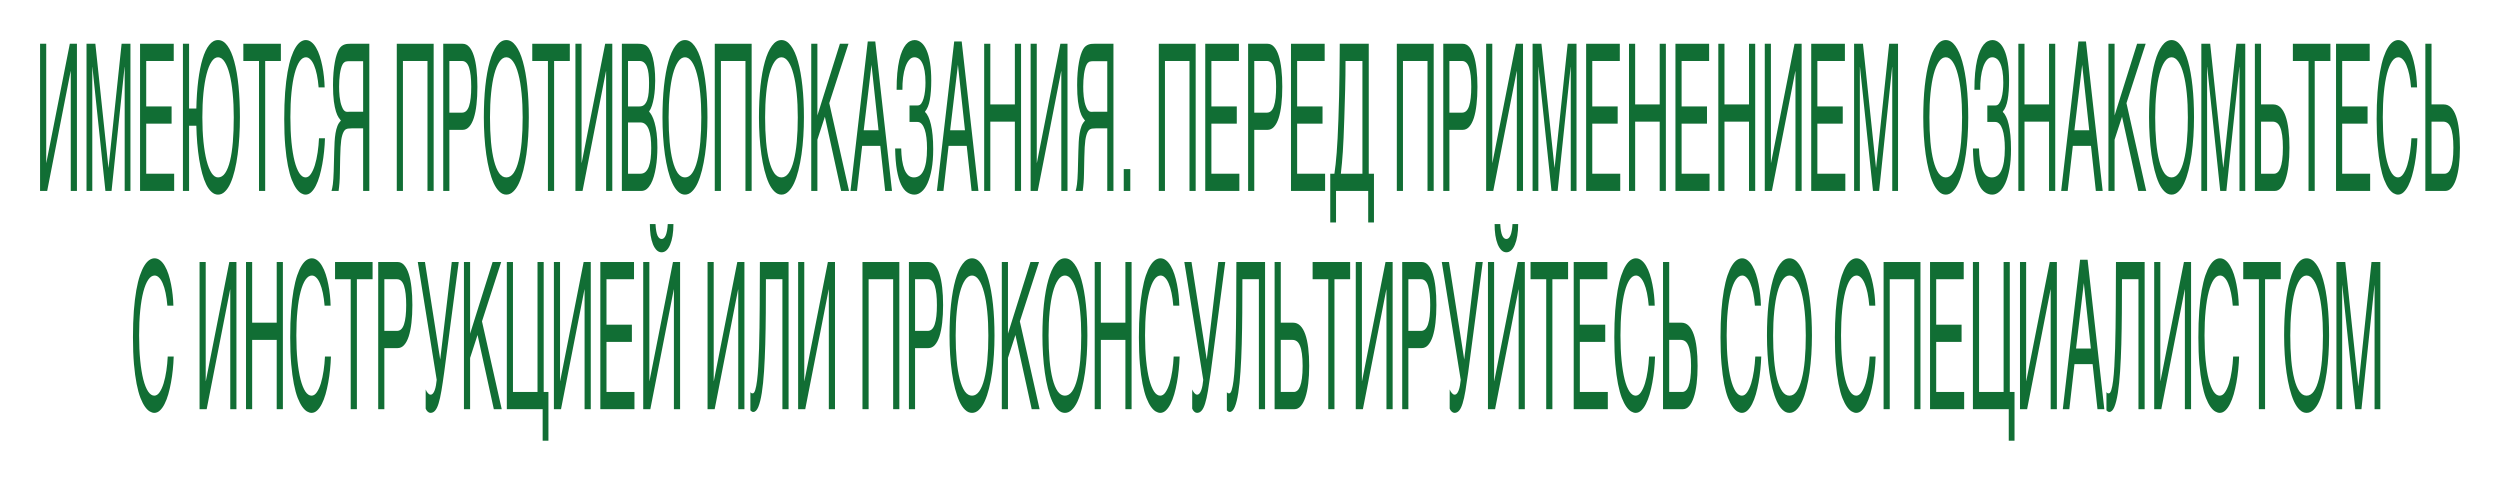 <?xml version="1.0" encoding="UTF-8"?>
<svg xmlns="http://www.w3.org/2000/svg" preserveAspectRatio="none" width="312" height="60" viewBox="0 0 312 60" fill="none">
  <path d="M5 5.462H5.768V20.317H5.783L8.713 5.462H9.602V23.828H8.831V8.885H8.815L5.889 23.828H5V5.462Z" fill="#116E34"></path>
  <path d="M10.797 5.462H11.901L13.531 20.916H13.546L15.176 5.462H16.28V23.828H15.56V8.373H15.544L13.922 23.828H13.155L11.533 8.373H11.518V23.828H10.797V5.462Z" fill="#116E34"></path>
  <path d="M17.479 5.462H21.682V7.611H18.247V13.283H21.415V15.432H18.247V21.679H21.736V23.828H17.479V5.462Z" fill="#116E34"></path>
  <path d="M22.829 5.462H23.597V13.546H24.502C24.53 12.263 24.61 11.097 24.741 10.047C24.874 8.998 25.054 8.098 25.281 7.349C25.508 6.599 25.784 6.02 26.108 5.612C26.431 5.204 26.799 5 27.212 5C27.656 5 28.048 5.237 28.387 5.712C28.727 6.179 29.011 6.837 29.241 7.686C29.473 8.536 29.648 9.552 29.766 10.734C29.883 11.917 29.942 13.221 29.942 14.645C29.942 15.436 29.919 16.227 29.872 17.019C29.827 17.802 29.757 18.551 29.66 19.267C29.566 19.975 29.445 20.637 29.296 21.254C29.15 21.862 28.975 22.395 28.771 22.853C28.57 23.303 28.339 23.653 28.078 23.902C27.819 24.161 27.531 24.29 27.212 24.29C26.917 24.29 26.647 24.177 26.401 23.952C26.159 23.736 25.939 23.432 25.743 23.04C25.55 22.649 25.38 22.187 25.234 21.654C25.088 21.112 24.963 20.525 24.858 19.892C24.756 19.251 24.675 18.576 24.615 17.868C24.558 17.16 24.52 16.436 24.502 15.694H23.597V23.828H22.829V5.462ZM29.174 14.645C29.174 13.554 29.129 12.55 29.037 11.634C28.948 10.71 28.819 9.918 28.65 9.26C28.48 8.594 28.274 8.078 28.031 7.711C27.788 7.336 27.515 7.149 27.212 7.149C26.909 7.149 26.636 7.336 26.393 7.711C26.153 8.078 25.948 8.594 25.779 9.26C25.609 9.918 25.478 10.71 25.387 11.634C25.298 12.55 25.254 13.554 25.254 14.645C25.254 15.761 25.301 16.781 25.395 17.706C25.489 18.622 25.621 19.409 25.79 20.067C25.963 20.725 26.169 21.237 26.409 21.604C26.649 21.962 26.917 22.141 27.212 22.141C27.557 22.141 27.852 21.962 28.097 21.604C28.345 21.237 28.549 20.725 28.708 20.067C28.868 19.409 28.985 18.622 29.061 17.706C29.137 16.781 29.174 15.761 29.174 14.645Z" fill="#116E34"></path>
  <path d="M30.369 5.462H35.053V7.611H33.095V23.828H32.324V7.611H30.369V5.462Z" fill="#116E34"></path>
  <path d="M36.24 14.62C36.24 15.769 36.286 16.81 36.377 17.743C36.469 18.668 36.597 19.455 36.761 20.105C36.928 20.754 37.128 21.258 37.361 21.616C37.596 21.966 37.854 22.141 38.136 22.141C38.382 22.141 38.601 21.999 38.794 21.716C38.99 21.433 39.158 21.062 39.299 20.604C39.44 20.138 39.554 19.613 39.64 19.03C39.726 18.447 39.784 17.856 39.812 17.256H40.557C40.541 17.789 40.504 18.335 40.447 18.893C40.392 19.442 40.316 19.98 40.22 20.504C40.126 21.021 40.012 21.512 39.879 21.979C39.746 22.437 39.592 22.836 39.417 23.178C39.245 23.519 39.051 23.79 38.837 23.99C38.623 24.19 38.389 24.29 38.136 24.29C37.961 24.29 37.773 24.231 37.572 24.115C37.374 23.998 37.175 23.802 36.977 23.528C36.781 23.253 36.592 22.886 36.409 22.428C36.228 21.962 36.069 21.379 35.931 20.679C35.792 19.98 35.681 19.155 35.598 18.206C35.514 17.248 35.473 16.136 35.473 14.87C35.473 13.629 35.509 12.521 35.582 11.546C35.658 10.572 35.76 9.722 35.888 8.998C36.018 8.265 36.17 7.644 36.342 7.136C36.517 6.628 36.704 6.216 36.902 5.9C37.101 5.583 37.307 5.354 37.521 5.212C37.735 5.071 37.948 5 38.16 5C38.421 5 38.658 5.087 38.872 5.262C39.089 5.429 39.282 5.662 39.452 5.962C39.624 6.253 39.775 6.595 39.903 6.986C40.03 7.378 40.138 7.794 40.224 8.236C40.312 8.669 40.38 9.114 40.427 9.573C40.477 10.031 40.507 10.476 40.517 10.909H39.765C39.716 10.318 39.643 9.789 39.546 9.323C39.45 8.856 39.332 8.465 39.194 8.148C39.058 7.824 38.904 7.578 38.731 7.411C38.562 7.236 38.379 7.149 38.183 7.149C37.888 7.149 37.62 7.324 37.38 7.674C37.142 8.023 36.939 8.523 36.769 9.173C36.599 9.822 36.469 10.61 36.377 11.534C36.286 12.45 36.24 13.479 36.24 14.62Z" fill="#116E34"></path>
  <path d="M46.091 23.828H45.319V16.019H43.886C43.727 16.019 43.592 16.027 43.482 16.044C43.375 16.052 43.283 16.077 43.204 16.119C43.129 16.152 43.063 16.202 43.008 16.269C42.956 16.327 42.905 16.406 42.856 16.506C42.796 16.631 42.743 16.773 42.699 16.931C42.655 17.081 42.615 17.273 42.582 17.506C42.55 17.739 42.524 18.026 42.503 18.368C42.482 18.709 42.467 19.13 42.456 19.63L42.417 21.629C42.412 21.87 42.405 22.091 42.398 22.291C42.39 22.482 42.379 22.661 42.366 22.828C42.353 22.995 42.337 23.161 42.319 23.328C42.303 23.486 42.283 23.653 42.257 23.828H41.371C41.403 23.719 41.433 23.598 41.461 23.465C41.49 23.332 41.516 23.174 41.54 22.99C41.563 22.799 41.584 22.574 41.602 22.316C41.621 22.058 41.635 21.749 41.645 21.391L41.712 18.893C41.722 18.476 41.738 18.076 41.759 17.693C41.78 17.31 41.818 16.952 41.873 16.619C41.928 16.286 42.007 15.986 42.112 15.719C42.219 15.453 42.364 15.232 42.546 15.057C42.463 14.957 42.365 14.824 42.253 14.657C42.14 14.491 42.032 14.245 41.928 13.92C41.826 13.595 41.738 13.171 41.665 12.646C41.594 12.113 41.559 11.438 41.559 10.622C41.559 10.039 41.58 9.51 41.622 9.035C41.664 8.561 41.719 8.14 41.786 7.774C41.854 7.399 41.931 7.082 42.018 6.824C42.106 6.558 42.196 6.341 42.288 6.174C42.384 5.999 42.495 5.862 42.621 5.762C42.749 5.662 42.878 5.591 43.008 5.55C43.139 5.508 43.264 5.483 43.385 5.475C43.507 5.466 43.614 5.462 43.706 5.462H46.091V23.828ZM45.319 7.636H43.557C43.489 7.636 43.42 7.64 43.349 7.649C43.279 7.649 43.208 7.661 43.138 7.686C43.067 7.711 42.999 7.753 42.934 7.811C42.869 7.861 42.809 7.936 42.754 8.036C42.676 8.177 42.609 8.352 42.554 8.561C42.499 8.769 42.454 8.998 42.417 9.248C42.383 9.498 42.358 9.756 42.343 10.022C42.327 10.289 42.319 10.551 42.319 10.809C42.319 10.984 42.323 11.18 42.331 11.397C42.339 11.605 42.356 11.825 42.382 12.059C42.408 12.284 42.444 12.508 42.492 12.733C42.538 12.95 42.601 13.15 42.679 13.333C42.747 13.5 42.815 13.629 42.883 13.72C42.954 13.804 43.028 13.866 43.106 13.908C43.185 13.941 43.268 13.958 43.357 13.958C43.449 13.958 43.549 13.954 43.659 13.945H45.319V7.636Z" fill="#116E34"></path>
  <path d="M49.518 5.462H54.12V23.828H53.349V7.611H50.286V23.828H49.518V5.462Z" fill="#116E34"></path>
  <path d="M57.657 14.058C58.065 14.058 58.358 13.783 58.539 13.233C58.719 12.683 58.809 11.884 58.809 10.834C58.809 9.785 58.719 8.985 58.539 8.436C58.358 7.886 58.065 7.611 57.657 7.611H56.083V14.058H57.657ZM55.315 5.462H57.736C58.052 5.462 58.325 5.591 58.554 5.85C58.787 6.108 58.979 6.474 59.13 6.949C59.282 7.415 59.394 7.978 59.467 8.636C59.543 9.294 59.58 10.027 59.58 10.834C59.58 11.642 59.543 12.375 59.467 13.033C59.394 13.691 59.282 14.258 59.13 14.732C58.979 15.199 58.787 15.561 58.554 15.819C58.325 16.077 58.052 16.206 57.736 16.206H56.083V23.828H55.315V5.462Z" fill="#116E34"></path>
  <path d="M65.996 14.645C65.996 15.436 65.971 16.227 65.922 17.019C65.872 17.802 65.796 18.551 65.695 19.267C65.593 19.975 65.465 20.637 65.311 21.254C65.159 21.862 64.979 22.395 64.77 22.853C64.561 23.303 64.325 23.653 64.061 23.902C63.8 24.161 63.51 24.29 63.192 24.29C62.873 24.29 62.582 24.161 62.318 23.902C62.054 23.653 61.818 23.303 61.609 22.853C61.403 22.395 61.223 21.862 61.069 21.254C60.915 20.637 60.787 19.975 60.685 19.267C60.583 18.551 60.507 17.802 60.458 17.019C60.408 16.227 60.383 15.436 60.383 14.645C60.383 13.221 60.446 11.917 60.571 10.734C60.699 9.552 60.883 8.536 61.124 7.686C61.364 6.837 61.658 6.179 62.005 5.712C62.352 5.237 62.748 5 63.192 5C63.633 5 64.027 5.237 64.375 5.712C64.725 6.179 65.018 6.837 65.256 7.686C65.496 8.536 65.679 9.552 65.804 10.734C65.932 11.917 65.996 13.221 65.996 14.645ZM65.228 14.645C65.228 13.554 65.183 12.55 65.091 11.634C65 10.71 64.867 9.918 64.692 9.26C64.519 8.594 64.307 8.078 64.053 7.711C63.8 7.336 63.513 7.149 63.192 7.149C62.868 7.149 62.579 7.336 62.326 7.711C62.073 8.078 61.859 8.594 61.684 9.26C61.511 9.918 61.38 10.71 61.288 11.634C61.197 12.55 61.151 13.554 61.151 14.645C61.151 15.761 61.193 16.781 61.276 17.706C61.36 18.622 61.487 19.409 61.656 20.067C61.826 20.725 62.038 21.237 62.291 21.604C62.547 21.962 62.847 22.141 63.192 22.141C63.534 22.141 63.833 21.962 64.089 21.604C64.345 21.237 64.556 20.725 64.723 20.067C64.893 19.409 65.02 18.622 65.103 17.706C65.187 16.781 65.228 15.761 65.228 14.645Z" fill="#116E34"></path>
  <path d="M66.427 5.462H71.112V7.611H69.153V23.828H68.382V7.611H66.427V5.462Z" fill="#116E34"></path>
  <path d="M71.813 5.462H72.58V20.317H72.596L75.526 5.462H76.415V23.828H75.643V8.885H75.627L72.702 23.828H71.813V5.462Z" fill="#116E34"></path>
  <path d="M77.609 5.462H79.67C79.897 5.462 80.095 5.483 80.265 5.525C80.435 5.558 80.594 5.637 80.743 5.762C80.884 5.887 81.016 6.07 81.138 6.312C81.264 6.545 81.373 6.845 81.467 7.211C81.561 7.569 81.635 7.99 81.687 8.473C81.742 8.948 81.769 9.485 81.769 10.085C81.769 10.401 81.756 10.743 81.73 11.109C81.704 11.476 81.661 11.838 81.601 12.196C81.541 12.546 81.461 12.875 81.362 13.183C81.265 13.483 81.145 13.729 81.001 13.92C81.119 14.045 81.239 14.22 81.362 14.445C81.484 14.67 81.595 14.961 81.695 15.319C81.796 15.669 81.88 16.098 81.945 16.606C82.011 17.106 82.043 17.706 82.043 18.405C82.043 18.805 82.028 19.222 81.996 19.655C81.968 20.079 81.919 20.492 81.851 20.892C81.786 21.291 81.701 21.67 81.597 22.028C81.492 22.387 81.366 22.699 81.217 22.965C81.068 23.232 80.896 23.444 80.7 23.603C80.507 23.753 80.286 23.828 80.038 23.828H77.609V5.462ZM79.924 21.679C80.175 21.679 80.385 21.604 80.555 21.454C80.727 21.296 80.866 21.079 80.97 20.804C81.077 20.521 81.154 20.184 81.201 19.792C81.248 19.401 81.272 18.963 81.272 18.48C81.272 17.997 81.248 17.56 81.201 17.169C81.154 16.777 81.077 16.444 80.97 16.169C80.866 15.886 80.727 15.669 80.555 15.519C80.385 15.361 80.175 15.282 79.924 15.282H78.377V21.679H79.924ZM79.815 13.283C80.068 13.283 80.272 13.208 80.426 13.058C80.582 12.9 80.702 12.692 80.786 12.434C80.872 12.167 80.93 11.855 80.958 11.496C80.987 11.138 81.001 10.755 81.001 10.347C81.001 9.914 80.981 9.531 80.939 9.198C80.9 8.856 80.833 8.569 80.739 8.336C80.645 8.103 80.522 7.923 80.371 7.799C80.219 7.674 80.034 7.611 79.815 7.611H78.377V13.283H79.815Z" fill="#116E34"></path>
  <path d="M88.29 14.645C88.29 15.436 88.266 16.227 88.216 17.019C88.166 17.802 88.091 18.551 87.989 19.267C87.887 19.975 87.759 20.637 87.605 21.254C87.454 21.862 87.273 22.395 87.064 22.853C86.856 23.303 86.619 23.653 86.356 23.902C86.094 24.161 85.805 24.29 85.486 24.29C85.168 24.29 84.876 24.161 84.613 23.902C84.349 23.653 84.113 23.303 83.904 22.853C83.697 22.395 83.517 21.862 83.363 21.254C83.209 20.637 83.081 19.975 82.979 19.267C82.877 18.551 82.802 17.802 82.752 17.019C82.703 16.227 82.678 15.436 82.678 14.645C82.678 13.221 82.74 11.917 82.866 10.734C82.994 9.552 83.178 8.536 83.418 7.686C83.658 6.837 83.952 6.179 84.299 5.712C84.647 5.237 85.042 5 85.486 5C85.927 5 86.322 5.237 86.669 5.712C87.019 6.179 87.313 6.837 87.55 7.686C87.79 8.536 87.973 9.552 88.099 10.734C88.227 11.917 88.29 13.221 88.29 14.645ZM87.523 14.645C87.523 13.554 87.477 12.55 87.386 11.634C87.294 10.71 87.161 9.918 86.986 9.26C86.814 8.594 86.601 8.078 86.348 7.711C86.094 7.336 85.807 7.149 85.486 7.149C85.162 7.149 84.874 7.336 84.621 7.711C84.367 8.078 84.153 8.594 83.978 9.26C83.806 9.918 83.674 10.71 83.582 11.634C83.491 12.55 83.445 13.554 83.445 14.645C83.445 15.761 83.487 16.781 83.571 17.706C83.654 18.622 83.781 19.409 83.951 20.067C84.12 20.725 84.332 21.237 84.585 21.604C84.841 21.962 85.141 22.141 85.486 22.141C85.828 22.141 86.127 21.962 86.383 21.604C86.639 21.237 86.85 20.725 87.017 20.067C87.187 19.409 87.314 18.622 87.397 17.706C87.481 16.781 87.523 15.761 87.523 14.645Z" fill="#116E34"></path>
  <path d="M89.203 5.462H93.805V23.828H93.034V7.611H89.971V23.828H89.203V5.462Z" fill="#116E34"></path>
  <path d="M100.331 14.645C100.331 15.436 100.306 16.227 100.256 17.019C100.207 17.802 100.131 18.551 100.029 19.267C99.927 19.975 99.799 20.637 99.645 21.254C99.494 21.862 99.314 22.395 99.105 22.853C98.896 23.303 98.659 23.653 98.396 23.902C98.135 24.161 97.845 24.29 97.526 24.29C97.208 24.29 96.917 24.161 96.653 23.902C96.389 23.653 96.153 23.303 95.944 22.853C95.738 22.395 95.557 21.862 95.403 21.254C95.249 20.637 95.121 19.975 95.019 19.267C94.918 18.551 94.842 17.802 94.792 17.019C94.743 16.227 94.718 15.436 94.718 14.645C94.718 13.221 94.781 11.917 94.906 10.734C95.034 9.552 95.218 8.536 95.458 7.686C95.698 6.837 95.992 6.179 96.34 5.712C96.687 5.237 97.082 5 97.526 5C97.968 5 98.362 5.237 98.709 5.712C99.059 6.179 99.353 6.837 99.59 7.686C99.831 8.536 100.013 9.552 100.139 10.734C100.267 11.917 100.331 13.221 100.331 14.645ZM99.563 14.645C99.563 13.554 99.517 12.55 99.426 11.634C99.335 10.71 99.201 9.918 99.026 9.26C98.854 8.594 98.641 8.078 98.388 7.711C98.135 7.336 97.847 7.149 97.526 7.149C97.203 7.149 96.914 7.336 96.661 7.711C96.407 8.078 96.193 8.594 96.018 9.26C95.846 9.918 95.714 10.71 95.623 11.634C95.531 12.55 95.486 13.554 95.486 14.645C95.486 15.761 95.527 16.781 95.611 17.706C95.695 18.622 95.821 19.409 95.991 20.067C96.161 20.725 96.372 21.237 96.625 21.604C96.881 21.962 97.182 22.141 97.526 22.141C97.868 22.141 98.167 21.962 98.423 21.604C98.679 21.237 98.891 20.725 99.058 20.067C99.228 19.409 99.354 18.622 99.438 17.706C99.521 16.781 99.563 15.761 99.563 14.645Z" fill="#116E34"></path>
  <path d="M101.243 5.462H102.011V14.408L104.819 5.462H105.893L103.495 12.871L105.959 23.828H104.972L102.943 14.57L102.011 17.431V23.828H101.243V5.462Z" fill="#116E34"></path>
  <path d="M109.641 16.256L108.764 8.086L107.792 16.256H109.641ZM106.139 23.828L108.297 5.175H109.234L111.321 23.828H110.467L109.86 18.206H107.596L106.954 23.828H106.139Z" fill="#116E34"></path>
  <path d="M113.507 13.158H114.545C114.709 13.158 114.852 13.079 114.972 12.921C115.092 12.754 115.191 12.538 115.269 12.271C115.348 11.996 115.405 11.692 115.442 11.359C115.481 11.018 115.5 10.672 115.5 10.322C115.5 9.747 115.465 9.26 115.395 8.86C115.324 8.461 115.228 8.136 115.105 7.886C114.982 7.628 114.836 7.44 114.666 7.324C114.499 7.207 114.316 7.149 114.118 7.149C113.87 7.149 113.65 7.261 113.46 7.486C113.272 7.703 113.114 7.998 112.986 8.373C112.861 8.74 112.767 9.169 112.704 9.66C112.644 10.151 112.616 10.668 112.622 11.209H111.897C111.897 10.426 111.926 9.727 111.983 9.11C112.043 8.494 112.125 7.957 112.23 7.499C112.334 7.041 112.457 6.653 112.598 6.337C112.739 6.02 112.892 5.762 113.056 5.562C113.223 5.362 113.398 5.221 113.581 5.137C113.767 5.046 113.953 5 114.141 5C114.449 5 114.73 5.108 114.983 5.325C115.239 5.533 115.459 5.85 115.641 6.274C115.824 6.691 115.967 7.215 116.068 7.848C116.17 8.473 116.221 9.202 116.221 10.035C116.221 10.984 116.162 11.788 116.045 12.446C115.93 13.096 115.73 13.587 115.446 13.92V13.983C115.594 14.116 115.73 14.312 115.853 14.57C115.978 14.82 116.085 15.136 116.174 15.519C116.265 15.894 116.336 16.34 116.386 16.856C116.438 17.373 116.464 17.964 116.464 18.63C116.464 19.563 116.4 20.384 116.272 21.091C116.144 21.799 115.973 22.391 115.759 22.866C115.545 23.34 115.295 23.694 115.011 23.927C114.729 24.169 114.434 24.29 114.126 24.29C113.797 24.29 113.49 24.19 113.205 23.99C112.921 23.798 112.67 23.478 112.453 23.028C112.239 22.578 112.067 21.987 111.936 21.254C111.806 20.513 111.731 19.605 111.713 18.53H112.469C112.482 19.055 112.52 19.538 112.582 19.98C112.648 20.421 112.743 20.804 112.868 21.129C112.996 21.445 113.157 21.695 113.35 21.878C113.546 22.053 113.781 22.141 114.055 22.141C114.303 22.141 114.528 22.074 114.729 21.941C114.932 21.808 115.105 21.595 115.246 21.304C115.389 21.012 115.499 20.637 115.575 20.179C115.653 19.713 115.692 19.155 115.692 18.505C115.692 18.022 115.668 17.581 115.618 17.181C115.571 16.781 115.498 16.436 115.399 16.144C115.299 15.853 115.175 15.628 115.026 15.469C114.878 15.303 114.701 15.22 114.498 15.22H113.507V13.158Z" fill="#116E34"></path>
  <path d="M120.428 16.256L119.55 8.086L118.579 16.256H120.428ZM116.926 23.828L119.084 5.175H120.02L122.108 23.828H121.254L120.647 18.206H118.383L117.741 23.828H116.926Z" fill="#116E34"></path>
  <path d="M122.825 5.462H123.592V13.033H126.655V5.462H127.427V23.828H126.655V15.182H123.592V23.828H122.825V5.462Z" fill="#116E34"></path>
  <path d="M128.622 5.462H129.389V20.317H129.405L132.335 5.462H133.224V23.828H132.452V8.885H132.437L129.511 23.828H128.622V5.462Z" fill="#116E34"></path>
  <path d="M138.958 23.828H138.186V16.019H136.753C136.594 16.019 136.459 16.027 136.349 16.044C136.242 16.052 136.15 16.077 136.071 16.119C135.996 16.152 135.93 16.202 135.876 16.269C135.823 16.327 135.772 16.406 135.723 16.506C135.663 16.631 135.611 16.773 135.566 16.931C135.522 17.081 135.483 17.273 135.449 17.506C135.417 17.739 135.391 18.026 135.37 18.368C135.349 18.709 135.334 19.13 135.323 19.63L135.284 21.629C135.279 21.87 135.272 22.091 135.265 22.291C135.257 22.482 135.246 22.661 135.233 22.828C135.22 22.995 135.204 23.161 135.186 23.328C135.171 23.486 135.15 23.653 135.124 23.828H134.238C134.27 23.719 134.3 23.598 134.328 23.465C134.357 23.332 134.383 23.174 134.407 22.99C134.43 22.799 134.451 22.574 134.469 22.316C134.488 22.058 134.502 21.749 134.513 21.391L134.579 18.893C134.59 18.476 134.605 18.076 134.626 17.693C134.647 17.31 134.685 16.952 134.74 16.619C134.795 16.286 134.874 15.986 134.979 15.719C135.086 15.453 135.231 15.232 135.413 15.057C135.33 14.957 135.232 14.824 135.12 14.657C135.007 14.491 134.899 14.245 134.795 13.92C134.693 13.595 134.605 13.171 134.532 12.646C134.462 12.113 134.426 11.438 134.426 10.622C134.426 10.039 134.447 9.51 134.489 9.035C134.531 8.561 134.586 8.14 134.654 7.774C134.721 7.399 134.798 7.082 134.885 6.824C134.973 6.558 135.063 6.341 135.155 6.174C135.251 5.999 135.362 5.862 135.488 5.762C135.616 5.662 135.745 5.591 135.876 5.55C136.006 5.508 136.131 5.483 136.252 5.475C136.374 5.466 136.481 5.462 136.573 5.462H138.958V23.828ZM138.186 7.636H136.424C136.356 7.636 136.287 7.64 136.216 7.649C136.146 7.649 136.075 7.661 136.005 7.686C135.934 7.711 135.866 7.753 135.801 7.811C135.736 7.861 135.676 7.936 135.621 8.036C135.543 8.177 135.476 8.352 135.421 8.561C135.366 8.769 135.321 8.998 135.284 9.248C135.25 9.498 135.225 9.756 135.21 10.022C135.194 10.289 135.186 10.551 135.186 10.809C135.186 10.984 135.19 11.18 135.198 11.397C135.206 11.605 135.223 11.825 135.249 12.059C135.275 12.284 135.312 12.508 135.359 12.733C135.406 12.95 135.468 13.15 135.547 13.333C135.614 13.5 135.682 13.629 135.75 13.72C135.821 13.804 135.895 13.866 135.973 13.908C136.052 13.941 136.135 13.958 136.224 13.958C136.316 13.958 136.416 13.954 136.526 13.945H138.186V7.636Z" fill="#116E34"></path>
  <path d="M140.243 21.104H141.061V23.828H140.243V21.104Z" fill="#116E34"></path>
  <path d="M144.618 5.462H149.22V23.828H148.448V7.611H145.386V23.828H144.618V5.462Z" fill="#116E34"></path>
  <path d="M150.415 5.462H154.617V7.611H151.182V13.283H154.351V15.432H151.182V21.679H154.672V23.828H150.415V5.462Z" fill="#116E34"></path>
  <path d="M158.107 14.058C158.515 14.058 158.808 13.783 158.989 13.233C159.169 12.683 159.259 11.884 159.259 10.834C159.259 9.785 159.169 8.985 158.989 8.436C158.808 7.886 158.515 7.611 158.107 7.611H156.533V14.058H158.107ZM155.765 5.462H158.186C158.502 5.462 158.774 5.591 159.004 5.85C159.237 6.108 159.428 6.474 159.58 6.949C159.731 7.415 159.844 7.978 159.917 8.636C159.993 9.294 160.03 10.027 160.03 10.834C160.03 11.642 159.993 12.375 159.917 13.033C159.844 13.691 159.731 14.258 159.58 14.732C159.428 15.199 159.237 15.561 159.004 15.819C158.774 16.077 158.502 16.206 158.186 16.206H156.533V23.828H155.765V5.462Z" fill="#116E34"></path>
  <path d="M161.115 5.462H165.318V7.611H161.883V13.283H165.052V15.432H161.883V21.679H165.373V23.828H161.115V5.462Z" fill="#116E34"></path>
  <path d="M166.015 27.763V21.679H166.536C166.591 21.279 166.642 20.875 166.689 20.467C166.736 20.05 166.779 19.584 166.818 19.067C166.86 18.543 166.898 17.943 166.932 17.268C166.968 16.594 167.002 15.794 167.034 14.87C167.07 13.895 167.099 12.937 167.12 11.996C167.141 11.047 167.156 10.16 167.167 9.335C167.18 8.511 167.188 7.765 167.19 7.099C167.195 6.433 167.199 5.887 167.202 5.462H170.821V21.679H171.471V27.763H170.751V23.828H166.736V27.763H166.015ZM167.923 7.611C167.923 8.802 167.907 9.989 167.876 11.172C167.847 12.354 167.812 13.546 167.77 14.745C167.741 15.694 167.711 16.502 167.68 17.169C167.651 17.826 167.62 18.414 167.586 18.93C167.555 19.438 167.518 19.909 167.476 20.342C167.437 20.767 167.391 21.212 167.339 21.679H170.03V7.611H167.923Z" fill="#116E34"></path>
  <path d="M174.323 5.462H178.925V23.828H178.153V7.611H175.09V23.828H174.323V5.462Z" fill="#116E34"></path>
  <path d="M182.462 14.058C182.869 14.058 183.163 13.783 183.343 13.233C183.523 12.683 183.613 11.884 183.613 10.834C183.613 9.785 183.523 8.985 183.343 8.436C183.163 7.886 182.869 7.611 182.462 7.611H180.887V14.058H182.462ZM180.12 5.462H182.54C182.856 5.462 183.129 5.591 183.359 5.85C183.591 6.108 183.783 6.474 183.935 6.949C184.086 7.415 184.198 7.978 184.271 8.636C184.347 9.294 184.385 10.027 184.385 10.834C184.385 11.642 184.347 12.375 184.271 13.033C184.198 13.691 184.086 14.258 183.935 14.732C183.783 15.199 183.591 15.561 183.359 15.819C183.129 16.077 182.856 16.206 182.54 16.206H180.887V23.828H180.12V5.462Z" fill="#116E34"></path>
  <path d="M185.47 5.462H186.238V20.317H186.253L189.183 5.462H190.072V23.828H189.301V8.885H189.285L186.359 23.828H185.47V5.462Z" fill="#116E34"></path>
  <path d="M191.267 5.462H192.371L194.001 20.916H194.016L195.646 5.462H196.75V23.828H196.03V8.373H196.014L194.392 23.828H193.625L192.003 8.373H191.987V23.828H191.267V5.462Z" fill="#116E34"></path>
  <path d="M197.949 5.462H202.152V7.611H198.716V13.283H201.885V15.432H198.716V21.679H202.206V23.828H197.949V5.462Z" fill="#116E34"></path>
  <path d="M203.299 5.462H204.067V13.033H207.13V5.462H207.901V23.828H207.13V15.182H204.067V23.828H203.299V5.462Z" fill="#116E34"></path>
  <path d="M209.096 5.462H213.299V7.611H209.864V13.283H213.032V15.432H209.864V21.679H213.354V23.828H209.096V5.462Z" fill="#116E34"></path>
  <path d="M214.446 5.462H215.214V13.033H218.277V5.462H219.049V23.828H218.277V15.182H215.214V23.828H214.446V5.462Z" fill="#116E34"></path>
  <path d="M220.243 5.462H221.011V20.317H221.027L223.956 5.462H224.845V23.828H224.074V8.885H224.058L221.132 23.828H220.243V5.462Z" fill="#116E34"></path>
  <path d="M226.04 5.462H230.243V7.611H226.808V13.283H229.976V15.432H226.808V21.679H230.298V23.828H226.04V5.462Z" fill="#116E34"></path>
  <path d="M231.39 5.462H232.495L234.124 20.916H234.14L235.769 5.462H236.874V23.828H236.153V8.373H236.137L234.516 23.828H233.748L232.127 8.373H232.111V23.828H231.39V5.462Z" fill="#116E34"></path>
  <path d="M245.636 14.645C245.636 15.436 245.611 16.227 245.561 17.019C245.512 17.802 245.436 18.551 245.334 19.267C245.232 19.975 245.104 20.637 244.95 21.254C244.799 21.862 244.619 22.395 244.41 22.853C244.201 23.303 243.965 23.653 243.701 23.902C243.44 24.161 243.15 24.29 242.831 24.29C242.513 24.29 242.222 24.161 241.958 23.902C241.694 23.653 241.458 23.303 241.249 22.853C241.043 22.395 240.862 21.862 240.708 21.254C240.554 20.637 240.426 19.975 240.325 19.267C240.223 18.551 240.147 17.802 240.097 17.019C240.048 16.227 240.023 15.436 240.023 14.645C240.023 13.221 240.086 11.917 240.211 10.734C240.339 9.552 240.523 8.536 240.763 7.686C241.003 6.837 241.297 6.179 241.644 5.712C241.992 5.237 242.387 5 242.831 5C243.273 5 243.667 5.237 244.014 5.712C244.364 6.179 244.658 6.837 244.895 7.686C245.136 8.536 245.318 9.552 245.444 10.734C245.572 11.917 245.636 13.221 245.636 14.645ZM244.868 14.645C244.868 13.554 244.822 12.55 244.731 11.634C244.64 10.71 244.506 9.918 244.331 9.26C244.159 8.594 243.946 8.078 243.693 7.711C243.44 7.336 243.152 7.149 242.831 7.149C242.507 7.149 242.219 7.336 241.966 7.711C241.712 8.078 241.498 8.594 241.323 9.26C241.151 9.918 241.019 10.71 240.928 11.634C240.836 12.55 240.791 13.554 240.791 14.645C240.791 15.761 240.832 16.781 240.916 17.706C241 18.622 241.126 19.409 241.296 20.067C241.466 20.725 241.677 21.237 241.93 21.604C242.186 21.962 242.487 22.141 242.831 22.141C243.173 22.141 243.472 21.962 243.728 21.604C243.984 21.237 244.196 20.725 244.363 20.067C244.532 19.409 244.659 18.622 244.743 17.706C244.826 16.781 244.868 15.761 244.868 14.645Z" fill="#116E34"></path>
  <path d="M248.017 13.158H249.055C249.22 13.158 249.362 13.079 249.482 12.921C249.602 12.754 249.701 12.538 249.78 12.271C249.858 11.996 249.915 11.692 249.952 11.359C249.991 11.018 250.011 10.672 250.011 10.322C250.011 9.747 249.975 9.26 249.905 8.86C249.834 8.461 249.738 8.136 249.615 7.886C249.492 7.628 249.346 7.44 249.176 7.324C249.009 7.207 248.827 7.149 248.628 7.149C248.38 7.149 248.161 7.261 247.97 7.486C247.782 7.703 247.624 7.998 247.496 8.373C247.371 8.74 247.277 9.169 247.214 9.66C247.154 10.151 247.127 10.668 247.132 11.209H246.407C246.407 10.426 246.436 9.727 246.493 9.11C246.554 8.494 246.636 7.957 246.74 7.499C246.845 7.041 246.967 6.653 247.108 6.337C247.249 6.02 247.402 5.762 247.567 5.562C247.734 5.362 247.909 5.221 248.092 5.137C248.277 5.046 248.464 5 248.652 5C248.96 5 249.24 5.108 249.494 5.325C249.75 5.533 249.969 5.85 250.152 6.274C250.335 6.691 250.477 7.215 250.579 7.848C250.681 8.473 250.731 9.202 250.731 10.035C250.731 10.984 250.673 11.788 250.555 12.446C250.44 13.096 250.241 13.587 249.956 13.92V13.983C250.105 14.116 250.241 14.312 250.363 14.57C250.489 14.82 250.596 15.136 250.684 15.519C250.776 15.894 250.846 16.34 250.896 16.856C250.948 17.373 250.974 17.964 250.974 18.63C250.974 19.563 250.91 20.384 250.782 21.091C250.654 21.799 250.483 22.391 250.269 22.866C250.055 23.34 249.806 23.694 249.521 23.927C249.239 24.169 248.944 24.29 248.636 24.29C248.307 24.29 248 24.19 247.715 23.99C247.431 23.798 247.18 23.478 246.963 23.028C246.749 22.578 246.577 21.987 246.446 21.254C246.316 20.513 246.241 19.605 246.223 18.53H246.979C246.992 19.055 247.03 19.538 247.093 19.98C247.158 20.421 247.253 20.804 247.379 21.129C247.507 21.445 247.667 21.695 247.86 21.878C248.056 22.053 248.291 22.141 248.565 22.141C248.814 22.141 249.038 22.074 249.239 21.941C249.443 21.808 249.615 21.595 249.756 21.304C249.9 21.012 250.009 20.637 250.085 20.179C250.163 19.713 250.203 19.155 250.203 18.505C250.203 18.022 250.178 17.581 250.128 17.181C250.081 16.781 250.008 16.436 249.909 16.144C249.81 15.853 249.686 15.628 249.537 15.469C249.388 15.303 249.212 15.22 249.008 15.22H248.017V13.158Z" fill="#116E34"></path>
  <path d="M251.891 5.462H252.658V13.033H255.721V5.462H256.493V23.828H255.721V15.182H252.658V23.828H251.891V5.462Z" fill="#116E34"></path>
  <path d="M260.735 16.256L259.858 8.086L258.886 16.256H260.735ZM257.233 23.828L259.391 5.175H260.328L262.415 23.828H261.561L260.954 18.206H258.69L258.048 23.828H257.233Z" fill="#116E34"></path>
  <path d="M263.132 5.462H263.9V14.408L266.708 5.462H267.781L265.384 12.871L267.848 23.828H266.861L264.832 14.57L263.9 17.431V23.828H263.132V5.462Z" fill="#116E34"></path>
  <path d="M273.813 14.645C273.813 15.436 273.788 16.227 273.739 17.019C273.689 17.802 273.613 18.551 273.511 19.267C273.41 19.975 273.282 20.637 273.128 21.254C272.976 21.862 272.796 22.395 272.587 22.853C272.378 23.303 272.142 23.653 271.878 23.902C271.617 24.161 271.327 24.29 271.009 24.29C270.69 24.29 270.399 24.161 270.135 23.902C269.871 23.653 269.635 23.303 269.426 22.853C269.22 22.395 269.04 21.862 268.886 21.254C268.732 20.637 268.604 19.975 268.502 19.267C268.4 18.551 268.324 17.802 268.275 17.019C268.225 16.227 268.2 15.436 268.2 14.645C268.2 13.221 268.263 11.917 268.388 10.734C268.516 9.552 268.7 8.536 268.941 7.686C269.181 6.837 269.475 6.179 269.822 5.712C270.169 5.237 270.565 5 271.009 5C271.45 5 271.844 5.237 272.192 5.712C272.541 6.179 272.835 6.837 273.073 7.686C273.313 8.536 273.496 9.552 273.621 10.734C273.749 11.917 273.813 13.221 273.813 14.645ZM273.045 14.645C273.045 13.554 273 12.55 272.908 11.634C272.817 10.71 272.684 9.918 272.509 9.26C272.336 8.594 272.124 8.078 271.87 7.711C271.617 7.336 271.33 7.149 271.009 7.149C270.685 7.149 270.396 7.336 270.143 7.711C269.89 8.078 269.676 8.594 269.501 9.26C269.328 9.918 269.196 10.71 269.105 11.634C269.014 12.55 268.968 13.554 268.968 14.645C268.968 15.761 269.01 16.781 269.093 17.706C269.177 18.622 269.304 19.409 269.473 20.067C269.643 20.725 269.854 21.237 270.108 21.604C270.364 21.962 270.664 22.141 271.009 22.141C271.351 22.141 271.65 21.962 271.906 21.604C272.161 21.237 272.373 20.725 272.54 20.067C272.71 19.409 272.836 18.622 272.92 17.706C273.004 16.781 273.045 15.761 273.045 14.645Z" fill="#116E34"></path>
  <path d="M274.726 5.462H275.83L277.46 20.916H277.475L279.105 5.462H280.209V23.828H279.488V8.373H279.473L277.851 23.828H277.084L275.462 8.373H275.446V23.828H274.726V5.462Z" fill="#116E34"></path>
  <path d="M281.408 5.462H282.179V13.033H283.711C284.055 13.033 284.354 13.158 284.608 13.408C284.861 13.658 285.07 14.016 285.234 14.482C285.399 14.949 285.522 15.515 285.603 16.181C285.684 16.848 285.724 17.598 285.724 18.43C285.724 19.247 285.684 19.988 285.603 20.654C285.522 21.312 285.403 21.878 285.246 22.353C285.092 22.82 284.901 23.182 284.674 23.44C284.45 23.698 284.193 23.828 283.903 23.828H281.408V5.462ZM283.801 21.679C283.958 21.679 284.102 21.625 284.236 21.516C284.371 21.408 284.489 21.229 284.588 20.979C284.687 20.721 284.764 20.388 284.819 19.98C284.877 19.563 284.905 19.047 284.905 18.43C284.905 17.822 284.875 17.31 284.815 16.894C284.758 16.477 284.674 16.144 284.565 15.894C284.455 15.636 284.322 15.453 284.165 15.345C284.008 15.236 283.831 15.182 283.632 15.182H282.179V21.679H283.801Z" fill="#116E34"></path>
  <path d="M286.151 5.462H290.835V7.611H288.877V23.828H288.105V7.611H286.151V5.462Z" fill="#116E34"></path>
  <path d="M291.537 5.462H295.739V7.611H292.304V13.283H295.473V15.432H292.304V21.679H295.794V23.828H291.537V5.462Z" fill="#116E34"></path>
  <path d="M297.373 14.62C297.373 15.769 297.418 16.81 297.51 17.743C297.601 18.668 297.729 19.455 297.893 20.105C298.061 20.754 298.26 21.258 298.493 21.616C298.728 21.966 298.986 22.141 299.268 22.141C299.514 22.141 299.733 21.999 299.926 21.716C300.122 21.433 300.291 21.062 300.432 20.604C300.573 20.138 300.686 19.613 300.772 19.03C300.858 18.447 300.916 17.856 300.945 17.256H301.689C301.673 17.789 301.637 18.335 301.579 18.893C301.524 19.442 301.449 19.98 301.352 20.504C301.258 21.021 301.144 21.512 301.011 21.979C300.878 22.437 300.724 22.836 300.549 23.178C300.377 23.519 300.184 23.79 299.969 23.99C299.755 24.19 299.522 24.29 299.268 24.29C299.093 24.29 298.905 24.231 298.704 24.115C298.506 23.998 298.307 23.802 298.109 23.528C297.913 23.253 297.724 22.886 297.541 22.428C297.361 21.962 297.202 21.379 297.063 20.679C296.925 19.98 296.814 19.155 296.73 18.206C296.647 17.248 296.605 16.136 296.605 14.87C296.605 13.629 296.641 12.521 296.715 11.546C296.79 10.572 296.892 9.722 297.02 8.998C297.151 8.265 297.302 7.644 297.474 7.136C297.649 6.628 297.836 6.216 298.034 5.9C298.233 5.583 298.439 5.354 298.653 5.212C298.867 5.071 299.08 5 299.292 5C299.553 5 299.79 5.087 300.005 5.262C300.221 5.429 300.415 5.662 300.584 5.962C300.757 6.253 300.907 6.595 301.035 6.986C301.163 7.378 301.27 7.794 301.356 8.236C301.445 8.669 301.513 9.114 301.56 9.573C301.609 10.031 301.639 10.476 301.65 10.909H300.898C300.848 10.318 300.775 9.789 300.678 9.323C300.582 8.856 300.464 8.465 300.326 8.148C300.19 7.824 300.036 7.578 299.864 7.411C299.694 7.236 299.511 7.149 299.315 7.149C299.02 7.149 298.753 7.324 298.512 7.674C298.275 8.023 298.071 8.523 297.901 9.173C297.732 9.822 297.601 10.61 297.51 11.534C297.418 12.45 297.373 13.479 297.373 14.62Z" fill="#116E34"></path>
  <path d="M302.684 5.462H303.455V13.033H304.987C305.331 13.033 305.63 13.158 305.884 13.408C306.137 13.658 306.346 14.016 306.51 14.482C306.675 14.949 306.798 15.515 306.879 16.181C306.96 16.848 307 17.598 307 18.43C307 19.247 306.96 19.988 306.879 20.654C306.798 21.312 306.679 21.878 306.522 22.353C306.368 22.82 306.177 23.182 305.95 23.44C305.726 23.698 305.469 23.828 305.179 23.828H302.684V5.462ZM305.077 21.679C305.234 21.679 305.378 21.625 305.512 21.516C305.647 21.408 305.765 21.229 305.864 20.979C305.963 20.721 306.04 20.388 306.095 19.98C306.153 19.563 306.181 19.047 306.181 18.43C306.181 17.822 306.151 17.31 306.091 16.894C306.034 16.477 305.95 16.144 305.841 15.894C305.731 15.636 305.598 15.453 305.441 15.345C305.284 15.236 305.107 15.182 304.908 15.182H303.455V21.679H305.077Z" fill="#116E34"></path>
  <path d="M17.361 41.857C17.361 43.006 17.407 44.047 17.498 44.98C17.59 45.905 17.718 46.692 17.882 47.342C18.049 47.991 18.249 48.495 18.482 48.853C18.717 49.203 18.975 49.378 19.257 49.378C19.503 49.378 19.722 49.236 19.915 48.953C20.111 48.67 20.279 48.299 20.42 47.841C20.561 47.375 20.675 46.85 20.761 46.267C20.847 45.684 20.905 45.093 20.933 44.493H21.678C21.662 45.026 21.625 45.572 21.568 46.13C21.513 46.679 21.438 47.217 21.341 47.741C21.247 48.258 21.133 48.749 21 49.216C20.867 49.674 20.713 50.074 20.538 50.415C20.366 50.756 20.172 51.027 19.958 51.227C19.744 51.427 19.51 51.527 19.257 51.527C19.082 51.527 18.894 51.468 18.693 51.352C18.495 51.235 18.296 51.04 18.098 50.765C17.902 50.49 17.713 50.123 17.53 49.665C17.35 49.199 17.19 48.616 17.052 47.916C16.914 47.217 16.803 46.392 16.719 45.443C16.636 44.485 16.594 43.373 16.594 42.107C16.594 40.866 16.63 39.758 16.703 38.784C16.779 37.809 16.881 36.96 17.009 36.235C17.139 35.502 17.291 34.882 17.463 34.373C17.638 33.865 17.825 33.453 18.023 33.137C18.222 32.82 18.428 32.591 18.642 32.45C18.856 32.308 19.069 32.237 19.281 32.237C19.542 32.237 19.779 32.325 19.994 32.499C20.21 32.666 20.403 32.899 20.573 33.199C20.745 33.491 20.896 33.832 21.024 34.224C21.151 34.615 21.259 35.032 21.345 35.473C21.433 35.906 21.501 36.352 21.548 36.81C21.598 37.268 21.628 37.713 21.639 38.147H20.887C20.837 37.555 20.764 37.026 20.667 36.56C20.57 36.093 20.453 35.702 20.315 35.385C20.179 35.061 20.025 34.815 19.852 34.648C19.683 34.473 19.5 34.386 19.304 34.386C19.009 34.386 18.741 34.561 18.501 34.911C18.264 35.261 18.06 35.76 17.89 36.41C17.72 37.059 17.59 37.847 17.498 38.771C17.407 39.687 17.361 40.716 17.361 41.857Z" fill="#116E34"></path>
  <path d="M24.905 32.699H25.673V47.554H25.689L28.618 32.699H29.507V51.065H28.736V36.123H28.72L25.794 51.065H24.905V32.699Z" fill="#116E34"></path>
  <path d="M30.702 32.699H31.47V40.27H34.533V32.699H35.304V51.065H34.533V42.419H31.47V51.065H30.702V32.699Z" fill="#116E34"></path>
  <path d="M36.984 41.857C36.984 43.006 37.03 44.047 37.122 44.98C37.213 45.905 37.341 46.692 37.505 47.342C37.672 47.991 37.872 48.495 38.105 48.853C38.34 49.203 38.598 49.378 38.88 49.378C39.126 49.378 39.345 49.236 39.538 48.953C39.734 48.67 39.903 48.299 40.044 47.841C40.184 47.375 40.298 46.85 40.384 46.267C40.47 45.684 40.528 45.093 40.557 44.493H41.301C41.285 45.026 41.249 45.572 41.191 46.13C41.136 46.679 41.061 47.217 40.964 47.741C40.87 48.258 40.756 48.749 40.623 49.216C40.49 49.674 40.336 50.074 40.161 50.415C39.989 50.756 39.795 51.027 39.581 51.227C39.367 51.427 39.133 51.527 38.88 51.527C38.705 51.527 38.517 51.468 38.316 51.352C38.118 51.235 37.919 51.04 37.721 50.765C37.525 50.49 37.336 50.123 37.153 49.665C36.973 49.199 36.813 48.616 36.675 47.916C36.537 47.217 36.426 46.392 36.342 45.443C36.259 44.485 36.217 43.373 36.217 42.107C36.217 40.866 36.253 39.758 36.327 38.784C36.402 37.809 36.504 36.96 36.632 36.235C36.763 35.502 36.914 34.882 37.086 34.373C37.261 33.865 37.448 33.453 37.646 33.137C37.845 32.82 38.051 32.591 38.265 32.45C38.479 32.308 38.692 32.237 38.904 32.237C39.165 32.237 39.403 32.325 39.617 32.499C39.833 32.666 40.026 32.899 40.196 33.199C40.369 33.491 40.519 33.832 40.647 34.224C40.775 34.615 40.882 35.032 40.968 35.473C41.057 35.906 41.124 36.352 41.172 36.81C41.221 37.268 41.251 37.713 41.262 38.147H40.51C40.46 37.555 40.387 37.026 40.29 36.56C40.194 36.093 40.076 35.702 39.938 35.385C39.802 35.061 39.648 34.815 39.476 34.648C39.306 34.473 39.123 34.386 38.927 34.386C38.632 34.386 38.364 34.561 38.124 34.911C37.887 35.261 37.683 35.76 37.513 36.41C37.343 37.059 37.213 37.847 37.122 38.771C37.03 39.687 36.984 40.716 36.984 41.857Z" fill="#116E34"></path>
  <path d="M41.814 32.699H46.498V34.848H44.54V51.065H43.768V34.848H41.814V32.699Z" fill="#116E34"></path>
  <path d="M49.542 41.295C49.949 41.295 50.243 41.02 50.423 40.47C50.603 39.92 50.693 39.121 50.693 38.072C50.693 37.022 50.603 36.222 50.423 35.673C50.243 35.123 49.949 34.848 49.542 34.848H47.967V41.295H49.542ZM47.2 32.699H49.62C49.936 32.699 50.209 32.828 50.439 33.087C50.671 33.345 50.863 33.711 51.014 34.186C51.166 34.653 51.278 35.215 51.351 35.873C51.427 36.531 51.465 37.264 51.465 38.072C51.465 38.879 51.427 39.612 51.351 40.27C51.278 40.928 51.166 41.495 51.014 41.969C50.863 42.436 50.671 42.798 50.439 43.056C50.209 43.315 49.936 43.444 49.62 43.444H47.967V51.065H47.2V32.699Z" fill="#116E34"></path>
  <path d="M53.126 48.603C53.154 48.678 53.192 48.758 53.239 48.841C53.286 48.916 53.337 48.986 53.392 49.053C53.447 49.111 53.503 49.161 53.56 49.203C53.62 49.236 53.678 49.253 53.733 49.253C53.85 49.253 53.951 49.203 54.034 49.103C54.12 48.995 54.194 48.857 54.254 48.691C54.316 48.516 54.367 48.32 54.406 48.104C54.446 47.879 54.477 47.646 54.5 47.404L52.139 32.699H53.035L54.939 44.868L56.38 32.699H57.25L55.44 46.43C55.315 47.346 55.198 48.129 55.088 48.778C54.981 49.42 54.863 49.944 54.735 50.352C54.61 50.761 54.466 51.056 54.304 51.239C54.145 51.431 53.952 51.527 53.725 51.527C53.607 51.527 53.492 51.477 53.38 51.377C53.268 51.277 53.182 51.148 53.122 50.99L53.126 48.603Z" fill="#116E34"></path>
  <path d="M57.9 32.699H58.668V41.645L61.476 32.699H62.549L60.152 40.108L62.616 51.065H61.629L59.6 41.807L58.668 44.668V51.065H57.9V32.699Z" fill="#116E34"></path>
  <path d="M63.251 32.699H64.018V48.916H67.081V32.699H67.853V48.916H68.444V55H67.723V51.065H63.251V32.699Z" fill="#116E34"></path>
  <path d="M69.126 32.699H69.893V47.554H69.909L72.839 32.699H73.728V51.065H72.956V36.123H72.941L70.015 51.065H69.126V32.699Z" fill="#116E34"></path>
  <path d="M74.922 32.699H79.125V34.848H75.69V40.52H78.859V42.669H75.69V48.916H79.18V51.065H74.922V32.699Z" fill="#116E34"></path>
  <path d="M81.808 27.964C81.845 28.639 81.928 29.118 82.059 29.401C82.192 29.684 82.363 29.826 82.572 29.826C82.784 29.826 82.954 29.672 83.085 29.364C83.216 29.055 83.299 28.589 83.336 27.964H84.045C84.045 28.506 84.008 28.993 83.935 29.426C83.865 29.859 83.764 30.23 83.633 30.538C83.505 30.846 83.35 31.084 83.167 31.25C82.987 31.408 82.789 31.488 82.572 31.488C82.342 31.488 82.136 31.4 81.953 31.225C81.77 31.042 81.615 30.796 81.487 30.488C81.362 30.172 81.265 29.801 81.197 29.376C81.132 28.943 81.101 28.473 81.103 27.964H81.808ZM80.273 32.699H81.04V47.554H81.056L83.986 32.699H84.875V51.065H84.103V36.123H84.088L81.162 51.065H80.273V32.699Z" fill="#116E34"></path>
  <path d="M88.302 32.699H89.07V47.554H89.086L92.015 32.699H92.904V51.065H92.133V36.123H92.117L89.191 51.065H88.302V32.699Z" fill="#116E34"></path>
  <path d="M97.644 34.848H95.588C95.588 36.273 95.582 37.672 95.572 39.046C95.561 40.42 95.539 41.724 95.505 42.956C95.471 44.181 95.42 45.309 95.353 46.342C95.285 47.375 95.192 48.27 95.074 49.028C94.957 49.778 94.811 50.365 94.636 50.79C94.463 51.206 94.253 51.414 94.005 51.414C93.929 51.414 93.865 51.394 93.813 51.352C93.763 51.31 93.709 51.264 93.649 51.215V48.941C93.677 48.982 93.713 49.02 93.754 49.053C93.799 49.078 93.862 49.091 93.942 49.091C94.062 49.091 94.166 48.953 94.252 48.678C94.341 48.395 94.416 48.004 94.479 47.504C94.542 47.004 94.593 46.413 94.632 45.73C94.674 45.039 94.706 44.289 94.73 43.481C94.756 42.673 94.774 41.819 94.784 40.92C94.798 40.02 94.807 39.108 94.812 38.184C94.82 37.251 94.824 36.322 94.824 35.398C94.826 34.465 94.83 33.566 94.835 32.699H98.415V51.065H97.644V34.848Z" fill="#116E34"></path>
  <path d="M99.606 32.699H100.374V47.554H100.389L103.319 32.699H104.208V51.065H103.437V36.123H103.421L100.495 51.065H99.606V32.699Z" fill="#116E34"></path>
  <path d="M107.636 32.699H112.238V51.065H111.466V34.848H108.403V51.065H107.636V32.699Z" fill="#116E34"></path>
  <path d="M115.775 41.295C116.182 41.295 116.476 41.02 116.656 40.47C116.836 39.92 116.926 39.121 116.926 38.072C116.926 37.022 116.836 36.222 116.656 35.673C116.476 35.123 116.182 34.848 115.775 34.848H114.2V41.295H115.775ZM113.432 32.699H115.853C116.169 32.699 116.442 32.828 116.672 33.087C116.904 33.345 117.096 33.711 117.247 34.186C117.399 34.653 117.511 35.215 117.584 35.873C117.66 36.531 117.698 37.264 117.698 38.072C117.698 38.879 117.66 39.612 117.584 40.27C117.511 40.928 117.399 41.495 117.247 41.969C117.096 42.436 116.904 42.798 116.672 43.056C116.442 43.315 116.169 43.444 115.853 43.444H114.2V51.065H113.432V32.699Z" fill="#116E34"></path>
  <path d="M124.113 41.882C124.113 42.673 124.089 43.465 124.039 44.256C123.989 45.039 123.914 45.788 123.812 46.505C123.71 47.212 123.582 47.875 123.428 48.491C123.277 49.099 123.096 49.632 122.887 50.09C122.679 50.54 122.442 50.89 122.179 51.14C121.917 51.398 121.628 51.527 121.309 51.527C120.99 51.527 120.699 51.398 120.436 51.14C120.172 50.89 119.936 50.54 119.727 50.09C119.52 49.632 119.34 49.099 119.186 48.491C119.032 47.875 118.904 47.212 118.802 46.505C118.7 45.788 118.625 45.039 118.575 44.256C118.525 43.465 118.501 42.673 118.501 41.882C118.501 40.458 118.563 39.154 118.689 37.972C118.817 36.789 119.001 35.773 119.241 34.923C119.481 34.074 119.775 33.416 120.122 32.949C120.47 32.474 120.865 32.237 121.309 32.237C121.75 32.237 122.145 32.474 122.492 32.949C122.842 33.416 123.136 34.074 123.373 34.923C123.613 35.773 123.796 36.789 123.922 37.972C124.049 39.154 124.113 40.458 124.113 41.882ZM123.346 41.882C123.346 40.791 123.3 39.787 123.209 38.871C123.117 37.947 122.984 37.155 122.809 36.497C122.637 35.831 122.424 35.315 122.171 34.948C121.917 34.573 121.63 34.386 121.309 34.386C120.985 34.386 120.697 34.573 120.443 34.948C120.19 35.315 119.976 35.831 119.801 36.497C119.629 37.155 119.497 37.947 119.405 38.871C119.314 39.787 119.268 40.791 119.268 41.882C119.268 42.998 119.31 44.018 119.394 44.943C119.477 45.859 119.604 46.646 119.774 47.304C119.943 47.962 120.155 48.474 120.408 48.841C120.664 49.199 120.964 49.378 121.309 49.378C121.651 49.378 121.95 49.199 122.206 48.841C122.462 48.474 122.673 47.962 122.84 47.304C123.01 46.646 123.137 45.859 123.22 44.943C123.304 44.018 123.346 42.998 123.346 41.882Z" fill="#116E34"></path>
  <path d="M125.026 32.699H125.794V41.645L128.602 32.699H129.675L127.278 40.108L129.742 51.065H128.755L126.726 41.807L125.794 44.668V51.065H125.026V32.699Z" fill="#116E34"></path>
  <path d="M135.707 41.882C135.707 42.673 135.682 43.465 135.633 44.256C135.583 45.039 135.507 45.788 135.406 46.505C135.304 47.212 135.176 47.875 135.022 48.491C134.87 49.099 134.69 49.632 134.481 50.09C134.272 50.54 134.036 50.89 133.772 51.14C133.511 51.398 133.221 51.527 132.903 51.527C132.584 51.527 132.293 51.398 132.029 51.14C131.766 50.89 131.529 50.54 131.32 50.09C131.114 49.632 130.934 49.099 130.78 48.491C130.626 47.875 130.498 47.212 130.396 46.505C130.294 45.788 130.218 45.039 130.169 44.256C130.119 43.465 130.094 42.673 130.094 41.882C130.094 40.458 130.157 39.154 130.282 37.972C130.41 36.789 130.594 35.773 130.835 34.923C131.075 34.074 131.369 33.416 131.716 32.949C132.063 32.474 132.459 32.237 132.903 32.237C133.344 32.237 133.738 32.474 134.086 32.949C134.435 33.416 134.729 34.074 134.967 34.923C135.207 35.773 135.39 36.789 135.515 37.972C135.643 39.154 135.707 40.458 135.707 41.882ZM134.939 41.882C134.939 40.791 134.894 39.787 134.802 38.871C134.711 37.947 134.578 37.155 134.403 36.497C134.23 35.831 134.018 35.315 133.764 34.948C133.511 34.573 133.224 34.386 132.903 34.386C132.579 34.386 132.29 34.573 132.037 34.948C131.784 35.315 131.57 35.831 131.395 36.497C131.222 37.155 131.091 37.947 130.999 38.871C130.908 39.787 130.862 40.791 130.862 41.882C130.862 42.998 130.904 44.018 130.987 44.943C131.071 45.859 131.198 46.646 131.367 47.304C131.537 47.962 131.749 48.474 132.002 48.841C132.258 49.199 132.558 49.378 132.903 49.378C133.245 49.378 133.544 49.199 133.8 48.841C134.056 48.474 134.267 47.962 134.434 47.304C134.604 46.646 134.731 45.859 134.814 44.943C134.898 44.018 134.939 42.998 134.939 41.882Z" fill="#116E34"></path>
  <path d="M136.62 32.699H137.387V40.27H140.45V32.699H141.222V51.065H140.45V42.419H137.387V51.065H136.62V32.699Z" fill="#116E34"></path>
  <path d="M142.902 41.857C142.902 43.006 142.948 44.047 143.039 44.98C143.131 45.905 143.259 46.692 143.423 47.342C143.59 47.991 143.79 48.495 144.022 48.853C144.257 49.203 144.516 49.378 144.798 49.378C145.043 49.378 145.263 49.236 145.456 48.953C145.652 48.67 145.82 48.299 145.961 47.841C146.102 47.375 146.216 46.85 146.302 46.267C146.388 45.684 146.446 45.093 146.474 44.493H147.219C147.203 45.026 147.166 45.572 147.109 46.13C147.054 46.679 146.978 47.217 146.882 47.741C146.788 48.258 146.674 48.749 146.541 49.216C146.408 49.674 146.254 50.074 146.079 50.415C145.906 50.756 145.713 51.027 145.499 51.227C145.285 51.427 145.051 51.527 144.798 51.527C144.623 51.527 144.435 51.468 144.234 51.352C144.036 51.235 143.837 51.04 143.639 50.765C143.443 50.49 143.253 50.123 143.071 49.665C142.891 49.199 142.731 48.616 142.593 47.916C142.454 47.217 142.343 46.392 142.26 45.443C142.176 44.485 142.135 43.373 142.135 42.107C142.135 40.866 142.171 39.758 142.244 38.784C142.32 37.809 142.422 36.96 142.55 36.235C142.68 35.502 142.832 34.882 143.004 34.373C143.179 33.865 143.366 33.453 143.564 33.137C143.763 32.82 143.969 32.591 144.183 32.45C144.397 32.308 144.61 32.237 144.821 32.237C145.083 32.237 145.32 32.325 145.534 32.499C145.751 32.666 145.944 32.899 146.114 33.199C146.286 33.491 146.437 33.832 146.564 34.224C146.692 34.615 146.799 35.032 146.886 35.473C146.974 35.906 147.042 36.352 147.089 36.81C147.139 37.268 147.169 37.713 147.179 38.147H146.427C146.378 37.555 146.305 37.026 146.208 36.56C146.111 36.093 145.994 35.702 145.856 35.385C145.72 35.061 145.566 34.815 145.393 34.648C145.224 34.473 145.041 34.386 144.845 34.386C144.55 34.386 144.282 34.561 144.042 34.911C143.804 35.261 143.601 35.76 143.431 36.41C143.261 37.059 143.131 37.847 143.039 38.771C142.948 39.687 142.902 40.716 142.902 41.857Z" fill="#116E34"></path>
  <path d="M148.789 48.603C148.818 48.678 148.856 48.758 148.903 48.841C148.95 48.916 149.001 48.986 149.056 49.053C149.11 49.111 149.167 49.161 149.224 49.203C149.284 49.236 149.341 49.253 149.396 49.253C149.514 49.253 149.614 49.203 149.698 49.103C149.784 48.995 149.857 48.857 149.917 48.691C149.98 48.516 150.031 48.32 150.07 48.104C150.109 47.879 150.14 47.646 150.164 47.404L147.802 32.699H148.699L150.603 44.868L152.044 32.699H152.914L151.104 46.43C150.979 47.346 150.861 48.129 150.752 48.778C150.644 49.42 150.527 49.944 150.399 50.352C150.274 50.761 150.13 51.056 149.968 51.239C149.809 51.431 149.616 51.527 149.388 51.527C149.271 51.527 149.156 51.477 149.044 51.377C148.932 51.277 148.845 51.148 148.785 50.99L148.789 48.603Z" fill="#116E34"></path>
  <path d="M157.108 34.848H155.052C155.052 36.273 155.047 37.672 155.036 39.046C155.026 40.42 155.004 41.724 154.97 42.956C154.936 44.181 154.885 45.309 154.817 46.342C154.749 47.375 154.657 48.27 154.539 49.028C154.422 49.778 154.275 50.365 154.1 50.79C153.928 51.206 153.718 51.414 153.47 51.414C153.394 51.414 153.33 51.394 153.278 51.352C153.228 51.31 153.173 51.264 153.113 51.215V48.941C153.142 48.982 153.177 49.02 153.219 49.053C153.263 49.078 153.326 49.091 153.407 49.091C153.527 49.091 153.63 48.953 153.717 48.678C153.805 48.395 153.881 48.004 153.944 47.504C154.006 47.004 154.057 46.413 154.096 45.73C154.138 45.039 154.171 44.289 154.194 43.481C154.22 42.673 154.239 41.819 154.249 40.92C154.262 40.02 154.271 39.108 154.277 38.184C154.284 37.251 154.288 36.322 154.288 35.398C154.291 34.465 154.295 33.566 154.3 32.699H157.88V51.065H157.108V34.848Z" fill="#116E34"></path>
  <path d="M159.071 32.699H159.842V40.27H161.374C161.719 40.27 162.018 40.395 162.271 40.645C162.524 40.895 162.733 41.253 162.897 41.72C163.062 42.186 163.185 42.752 163.266 43.419C163.347 44.085 163.387 44.835 163.387 45.667C163.387 46.484 163.347 47.225 163.266 47.891C163.185 48.549 163.066 49.116 162.909 49.59C162.755 50.057 162.565 50.419 162.337 50.677C162.113 50.935 161.856 51.065 161.566 51.065H159.071V32.699ZM161.464 48.916C161.621 48.916 161.766 48.862 161.899 48.753C162.034 48.645 162.152 48.466 162.251 48.216C162.35 47.958 162.427 47.625 162.482 47.217C162.54 46.8 162.568 46.284 162.568 45.667C162.568 45.059 162.538 44.547 162.478 44.131C162.421 43.714 162.337 43.381 162.228 43.131C162.118 42.873 161.985 42.69 161.828 42.582C161.672 42.473 161.494 42.419 161.296 42.419H159.842V48.916H161.464Z" fill="#116E34"></path>
  <path d="M163.814 32.699H168.498V34.848H166.54V51.065H165.768V34.848H163.814V32.699Z" fill="#116E34"></path>
  <path d="M169.2 32.699H169.967V47.554H169.983L172.913 32.699H173.802V51.065H173.03V36.123H173.015L170.089 51.065H169.2V32.699Z" fill="#116E34"></path>
  <path d="M177.339 41.295C177.746 41.295 178.04 41.02 178.22 40.47C178.4 39.92 178.49 39.121 178.49 38.072C178.49 37.022 178.4 36.222 178.22 35.673C178.04 35.123 177.746 34.848 177.339 34.848H175.764V41.295H177.339ZM174.996 32.699H177.417C177.733 32.699 178.006 32.828 178.236 33.087C178.468 33.345 178.66 33.711 178.811 34.186C178.963 34.653 179.075 35.215 179.148 35.873C179.224 36.531 179.262 37.264 179.262 38.072C179.262 38.879 179.224 39.612 179.148 40.27C179.075 40.928 178.963 41.495 178.811 41.969C178.66 42.436 178.468 42.798 178.236 43.056C178.006 43.315 177.733 43.444 177.417 43.444H175.764V51.065H174.996V32.699Z" fill="#116E34"></path>
  <path d="M180.923 48.603C180.951 48.678 180.989 48.758 181.036 48.841C181.083 48.916 181.134 48.986 181.189 49.053C181.244 49.111 181.3 49.161 181.357 49.203C181.417 49.236 181.475 49.253 181.53 49.253C181.647 49.253 181.748 49.203 181.831 49.103C181.917 48.995 181.991 48.857 182.051 48.691C182.113 48.516 182.164 48.32 182.203 48.104C182.242 47.879 182.274 47.646 182.297 47.404L179.935 32.699H180.832L182.736 44.868L184.177 32.699H185.047L183.237 46.43C183.112 47.346 182.995 48.129 182.885 48.778C182.778 49.42 182.66 49.944 182.532 50.352C182.407 50.761 182.263 51.056 182.101 51.239C181.942 51.431 181.749 51.527 181.522 51.527C181.404 51.527 181.289 51.477 181.177 51.377C181.065 51.277 180.979 51.148 180.919 50.99L180.923 48.603Z" fill="#116E34"></path>
  <path d="M187.232 27.964C187.269 28.639 187.353 29.118 187.483 29.401C187.616 29.684 187.787 29.826 187.996 29.826C188.208 29.826 188.379 29.672 188.509 29.364C188.64 29.055 188.723 28.589 188.76 27.964H189.469C189.469 28.506 189.432 28.993 189.359 29.426C189.289 29.859 189.188 30.23 189.058 30.538C188.93 30.846 188.774 31.084 188.592 31.25C188.411 31.408 188.213 31.488 187.996 31.488C187.766 31.488 187.56 31.4 187.377 31.225C187.195 31.042 187.039 30.796 186.911 30.488C186.786 30.172 186.689 29.801 186.621 29.376C186.556 28.943 186.525 28.473 186.527 27.964H187.232ZM185.697 32.699H186.465V47.554H186.48L189.41 32.699H190.299V51.065H189.528V36.123H189.512L186.586 51.065H185.697V32.699Z" fill="#116E34"></path>
  <path d="M191.012 32.699H195.697V34.848H193.738V51.065H192.967V34.848H191.012V32.699Z" fill="#116E34"></path>
  <path d="M196.398 32.699H200.6V34.848H197.165V40.52H200.334V42.669H197.165V48.916H200.655V51.065H196.398V32.699Z" fill="#116E34"></path>
  <path d="M202.234 41.857C202.234 43.006 202.279 44.047 202.371 44.98C202.462 45.905 202.59 46.692 202.755 47.342C202.922 47.991 203.122 48.495 203.354 48.853C203.589 49.203 203.847 49.378 204.129 49.378C204.375 49.378 204.594 49.236 204.788 48.953C204.983 48.67 205.152 48.299 205.293 47.841C205.434 47.375 205.547 46.85 205.634 46.267C205.72 45.684 205.777 45.093 205.806 44.493H206.55C206.534 45.026 206.498 45.572 206.44 46.13C206.386 46.679 206.31 47.217 206.213 47.741C206.119 48.258 206.006 48.749 205.872 49.216C205.739 49.674 205.585 50.074 205.41 50.415C205.238 50.756 205.045 51.027 204.831 51.227C204.616 51.427 204.383 51.527 204.129 51.527C203.955 51.527 203.767 51.468 203.565 51.352C203.367 51.235 203.169 51.04 202.97 50.765C202.774 50.49 202.585 50.123 202.402 49.665C202.222 49.199 202.063 48.616 201.924 47.916C201.786 47.217 201.675 46.392 201.591 45.443C201.508 44.485 201.466 43.373 201.466 42.107C201.466 40.866 201.503 39.758 201.576 38.784C201.651 37.809 201.753 36.96 201.881 36.235C202.012 35.502 202.163 34.882 202.336 34.373C202.511 33.865 202.697 33.453 202.896 33.137C203.094 32.82 203.3 32.591 203.515 32.45C203.729 32.308 203.941 32.237 204.153 32.237C204.414 32.237 204.652 32.325 204.866 32.499C205.083 32.666 205.276 32.899 205.446 33.199C205.618 33.491 205.768 33.832 205.896 34.224C206.024 34.615 206.131 35.032 206.217 35.473C206.306 35.906 206.374 36.352 206.421 36.81C206.47 37.268 206.5 37.713 206.511 38.147H205.759C205.709 37.555 205.636 37.026 205.54 36.56C205.443 36.093 205.325 35.702 205.187 35.385C205.051 35.061 204.897 34.815 204.725 34.648C204.555 34.473 204.372 34.386 204.176 34.386C203.881 34.386 203.614 34.561 203.374 34.911C203.136 35.261 202.932 35.76 202.763 36.41C202.593 37.059 202.462 37.847 202.371 38.771C202.279 39.687 202.234 40.716 202.234 41.857Z" fill="#116E34"></path>
  <path d="M207.545 32.699H208.317V40.27H209.848C210.193 40.27 210.492 40.395 210.745 40.645C210.998 40.895 211.207 41.253 211.372 41.72C211.536 42.186 211.659 42.752 211.74 43.419C211.821 44.085 211.861 44.835 211.861 45.667C211.861 46.484 211.821 47.225 211.74 47.891C211.659 48.549 211.54 49.116 211.383 49.59C211.229 50.057 211.039 50.419 210.812 50.677C210.587 50.935 210.33 51.065 210.04 51.065H207.545V32.699ZM209.938 48.916C210.095 48.916 210.24 48.862 210.373 48.753C210.509 48.645 210.626 48.466 210.725 48.216C210.825 47.958 210.902 47.625 210.956 47.217C211.014 46.8 211.043 46.284 211.043 45.667C211.043 45.059 211.013 44.547 210.953 44.131C210.895 43.714 210.812 43.381 210.702 43.131C210.592 42.873 210.459 42.69 210.302 42.582C210.146 42.473 209.968 42.419 209.77 42.419H208.317V48.916H209.938Z" fill="#116E34"></path>
  <path d="M215.488 41.857C215.488 43.006 215.534 44.047 215.625 44.98C215.717 45.905 215.845 46.692 216.009 47.342C216.176 47.991 216.376 48.495 216.608 48.853C216.843 49.203 217.102 49.378 217.384 49.378C217.629 49.378 217.849 49.236 218.042 48.953C218.238 48.67 218.406 48.299 218.547 47.841C218.688 47.375 218.802 46.85 218.888 46.267C218.974 45.684 219.032 45.093 219.06 44.493H219.804C219.789 45.026 219.752 45.572 219.695 46.13C219.64 46.679 219.564 47.217 219.468 47.741C219.374 48.258 219.26 48.749 219.127 49.216C218.994 49.674 218.84 50.074 218.665 50.415C218.492 50.756 218.299 51.027 218.085 51.227C217.871 51.427 217.637 51.527 217.384 51.527C217.209 51.527 217.021 51.468 216.82 51.352C216.621 51.235 216.423 51.04 216.225 50.765C216.029 50.49 215.839 50.123 215.657 49.665C215.476 49.199 215.317 48.616 215.179 47.916C215.04 47.217 214.929 46.392 214.846 45.443C214.762 44.485 214.72 43.373 214.72 42.107C214.72 40.866 214.757 39.758 214.83 38.784C214.906 37.809 215.008 36.96 215.136 36.235C215.266 35.502 215.418 34.882 215.59 34.373C215.765 33.865 215.952 33.453 216.15 33.137C216.349 32.82 216.555 32.591 216.769 32.45C216.983 32.308 217.196 32.237 217.407 32.237C217.669 32.237 217.906 32.325 218.12 32.499C218.337 32.666 218.53 32.899 218.7 33.199C218.872 33.491 219.022 33.832 219.15 34.224C219.278 34.615 219.385 35.032 219.472 35.473C219.56 35.906 219.628 36.352 219.675 36.81C219.725 37.268 219.755 37.713 219.765 38.147H219.013C218.964 37.555 218.891 37.026 218.794 36.56C218.697 36.093 218.58 35.702 218.441 35.385C218.306 35.061 218.152 34.815 217.979 34.648C217.81 34.473 217.627 34.386 217.431 34.386C217.136 34.386 216.868 34.561 216.628 34.911C216.39 35.261 216.187 35.76 216.017 36.41C215.847 37.059 215.717 37.847 215.625 38.771C215.534 39.687 215.488 40.716 215.488 41.857Z" fill="#116E34"></path>
  <path d="M226.13 41.882C226.13 42.673 226.105 43.465 226.056 44.256C226.006 45.039 225.93 45.788 225.828 46.505C225.727 47.212 225.599 47.875 225.445 48.491C225.293 49.099 225.113 49.632 224.904 50.09C224.695 50.54 224.459 50.89 224.195 51.14C223.934 51.398 223.644 51.527 223.326 51.527C223.007 51.527 222.716 51.398 222.452 51.14C222.188 50.89 221.952 50.54 221.743 50.09C221.537 49.632 221.357 49.099 221.203 48.491C221.049 47.875 220.921 47.212 220.819 46.505C220.717 45.788 220.641 45.039 220.592 44.256C220.542 43.465 220.517 42.673 220.517 41.882C220.517 40.458 220.58 39.154 220.705 37.972C220.833 36.789 221.017 35.773 221.258 34.923C221.498 34.074 221.792 33.416 222.139 32.949C222.486 32.474 222.882 32.237 223.326 32.237C223.767 32.237 224.161 32.474 224.509 32.949C224.858 33.416 225.152 34.074 225.39 34.923C225.63 35.773 225.813 36.789 225.938 37.972C226.066 39.154 226.13 40.458 226.13 41.882ZM225.362 41.882C225.362 40.791 225.317 39.787 225.225 38.871C225.134 37.947 225.001 37.155 224.826 36.497C224.653 35.831 224.441 35.315 224.187 34.948C223.934 34.573 223.647 34.386 223.326 34.386C223.002 34.386 222.713 34.573 222.46 34.948C222.207 35.315 221.993 35.831 221.818 36.497C221.645 37.155 221.514 37.947 221.422 38.871C221.331 39.787 221.285 40.791 221.285 41.882C221.285 42.998 221.327 44.018 221.41 44.943C221.494 45.859 221.621 46.646 221.79 47.304C221.96 47.962 222.172 48.474 222.425 48.841C222.681 49.199 222.981 49.378 223.326 49.378C223.668 49.378 223.967 49.199 224.223 48.841C224.479 48.474 224.69 47.962 224.857 47.304C225.027 46.646 225.154 45.859 225.237 44.943C225.321 44.018 225.362 42.998 225.362 41.882Z" fill="#116E34"></path>
  <path d="M229.761 41.857C229.761 43.006 229.807 44.047 229.898 44.98C229.989 45.905 230.117 46.692 230.282 47.342C230.449 47.991 230.649 48.495 230.881 48.853C231.116 49.203 231.375 49.378 231.657 49.378C231.902 49.378 232.121 49.236 232.315 48.953C232.511 48.67 232.679 48.299 232.82 47.841C232.961 47.375 233.075 46.85 233.161 46.267C233.247 45.684 233.304 45.093 233.333 44.493H234.077C234.062 45.026 234.025 45.572 233.968 46.13C233.913 46.679 233.837 47.217 233.74 47.741C233.646 48.258 233.533 48.749 233.4 49.216C233.266 49.674 233.112 50.074 232.937 50.415C232.765 50.756 232.572 51.027 232.358 51.227C232.144 51.427 231.91 51.527 231.657 51.527C231.482 51.527 231.294 51.468 231.093 51.352C230.894 51.235 230.696 51.04 230.497 50.765C230.301 50.49 230.112 50.123 229.929 49.665C229.749 49.199 229.59 48.616 229.452 47.916C229.313 47.217 229.202 46.392 229.119 45.443C229.035 44.485 228.993 43.373 228.993 42.107C228.993 40.866 229.03 39.758 229.103 38.784C229.179 37.809 229.28 36.96 229.408 36.235C229.539 35.502 229.69 34.882 229.863 34.373C230.038 33.865 230.224 33.453 230.423 33.137C230.621 32.82 230.828 32.591 231.042 32.45C231.256 32.308 231.469 32.237 231.68 32.237C231.941 32.237 232.179 32.325 232.393 32.499C232.61 32.666 232.803 32.899 232.973 33.199C233.145 33.491 233.295 33.832 233.423 34.224C233.551 34.615 233.658 35.032 233.744 35.473C233.833 35.906 233.901 36.352 233.948 36.81C233.998 37.268 234.028 37.713 234.038 38.147H233.286C233.236 37.555 233.163 37.026 233.067 36.56C232.97 36.093 232.853 35.702 232.714 35.385C232.578 35.061 232.424 34.815 232.252 34.648C232.082 34.473 231.9 34.386 231.704 34.386C231.409 34.386 231.141 34.561 230.901 34.911C230.663 35.261 230.459 35.76 230.29 36.41C230.12 37.059 229.989 37.847 229.898 38.771C229.807 39.687 229.761 40.716 229.761 41.857Z" fill="#116E34"></path>
  <path d="M235.072 32.699H239.674V51.065H238.903V34.848H235.84V51.065H235.072V32.699Z" fill="#116E34"></path>
  <path d="M240.869 32.699H245.072V34.848H241.637V40.52H244.805V42.669H241.637V48.916H245.127V51.065H240.869V32.699Z" fill="#116E34"></path>
  <path d="M246.219 32.699H246.987V48.916H250.05V32.699H250.822V48.916H251.413V55H250.692V51.065H246.219V32.699Z" fill="#116E34"></path>
  <path d="M252.094 32.699H252.862V47.554H252.878L255.808 32.699H256.697V51.065H255.925V36.123H255.909L252.984 51.065H252.094V32.699Z" fill="#116E34"></path>
  <path d="M260.939 43.494L260.061 35.323L259.09 43.494H260.939ZM257.437 51.065L259.595 32.412H260.531L262.619 51.065H261.765L261.158 45.443H258.894L258.252 51.065H257.437Z" fill="#116E34"></path>
  <path d="M266.88 34.848H264.824C264.824 36.273 264.819 37.672 264.808 39.046C264.798 40.42 264.776 41.724 264.742 42.956C264.708 44.181 264.657 45.309 264.589 46.342C264.521 47.375 264.428 48.27 264.311 49.028C264.193 49.778 264.047 50.365 263.872 50.79C263.7 51.206 263.49 51.414 263.242 51.414C263.166 51.414 263.102 51.394 263.05 51.352C263 51.31 262.945 51.264 262.885 51.215V48.941C262.914 48.982 262.949 49.02 262.991 49.053C263.035 49.078 263.098 49.091 263.179 49.091C263.299 49.091 263.402 48.953 263.488 48.678C263.577 48.395 263.653 48.004 263.716 47.504C263.778 47.004 263.829 46.413 263.868 45.73C263.91 45.039 263.943 44.289 263.966 43.481C263.992 42.673 264.011 41.819 264.021 40.92C264.034 40.02 264.043 39.108 264.049 38.184C264.056 37.251 264.06 36.322 264.06 35.398C264.063 34.465 264.067 33.566 264.072 32.699H267.652V51.065H266.88V34.848Z" fill="#116E34"></path>
  <path d="M268.843 32.699H269.61V47.554H269.626L272.556 32.699H273.445V51.065H272.673V36.123H272.658L269.732 51.065H268.843V32.699Z" fill="#116E34"></path>
  <path d="M275.125 41.857C275.125 43.006 275.171 44.047 275.262 44.98C275.354 45.905 275.482 46.692 275.646 47.342C275.813 47.991 276.013 48.495 276.245 48.853C276.48 49.203 276.739 49.378 277.021 49.378C277.266 49.378 277.486 49.236 277.679 48.953C277.875 48.67 278.043 48.299 278.184 47.841C278.325 47.375 278.439 46.85 278.525 46.267C278.611 45.684 278.669 45.093 278.697 44.493H279.441C279.426 45.026 279.389 45.572 279.332 46.13C279.277 46.679 279.201 47.217 279.105 47.741C279.011 48.258 278.897 48.749 278.764 49.216C278.631 49.674 278.477 50.074 278.302 50.415C278.129 50.756 277.936 51.027 277.722 51.227C277.508 51.427 277.274 51.527 277.021 51.527C276.846 51.527 276.658 51.468 276.457 51.352C276.258 51.235 276.06 51.04 275.862 50.765C275.666 50.49 275.476 50.123 275.294 49.665C275.113 49.199 274.954 48.616 274.816 47.916C274.677 47.217 274.566 46.392 274.483 45.443C274.399 44.485 274.357 43.373 274.357 42.107C274.357 40.866 274.394 39.758 274.467 38.784C274.543 37.809 274.645 36.96 274.773 36.235C274.903 35.502 275.055 34.882 275.227 34.373C275.402 33.865 275.589 33.453 275.787 33.137C275.986 32.82 276.192 32.591 276.406 32.45C276.62 32.308 276.833 32.237 277.044 32.237C277.306 32.237 277.543 32.325 277.757 32.499C277.974 32.666 278.167 32.899 278.337 33.199C278.509 33.491 278.659 33.832 278.787 34.224C278.915 34.615 279.022 35.032 279.109 35.473C279.197 35.906 279.265 36.352 279.312 36.81C279.362 37.268 279.392 37.713 279.402 38.147H278.65C278.601 37.555 278.528 37.026 278.431 36.56C278.334 36.093 278.217 35.702 278.078 35.385C277.943 35.061 277.789 34.815 277.616 34.648C277.447 34.473 277.264 34.386 277.068 34.386C276.773 34.386 276.505 34.561 276.265 34.911C276.027 35.261 275.824 35.76 275.654 36.41C275.484 37.059 275.354 37.847 275.262 38.771C275.171 39.687 275.125 40.716 275.125 41.857Z" fill="#116E34"></path>
  <path d="M279.955 32.699H284.639V34.848H282.681V51.065H281.909V34.848H279.955V32.699Z" fill="#116E34"></path>
  <path d="M290.671 41.882C290.671 42.673 290.646 43.465 290.596 44.256C290.547 45.039 290.471 45.788 290.369 46.505C290.267 47.212 290.14 47.875 289.985 48.491C289.834 49.099 289.654 49.632 289.445 50.09C289.236 50.54 289 50.89 288.736 51.14C288.475 51.398 288.185 51.527 287.866 51.527C287.548 51.527 287.257 51.398 286.993 51.14C286.729 50.89 286.493 50.54 286.284 50.09C286.078 49.632 285.898 49.099 285.744 48.491C285.59 47.875 285.462 47.212 285.36 46.505C285.258 45.788 285.182 45.039 285.133 44.256C285.083 43.465 285.058 42.673 285.058 41.882C285.058 40.458 285.121 39.154 285.246 37.972C285.374 36.789 285.558 35.773 285.798 34.923C286.039 34.074 286.332 33.416 286.68 32.949C287.027 32.474 287.423 32.237 287.866 32.237C288.308 32.237 288.702 32.474 289.049 32.949C289.399 33.416 289.693 34.074 289.931 34.923C290.171 35.773 290.354 36.789 290.479 37.972C290.607 39.154 290.671 40.458 290.671 41.882ZM289.903 41.882C289.903 40.791 289.858 39.787 289.766 38.871C289.675 37.947 289.542 37.155 289.367 36.497C289.194 35.831 288.981 35.315 288.728 34.948C288.475 34.573 288.188 34.386 287.866 34.386C287.543 34.386 287.254 34.573 287.001 34.948C286.748 35.315 286.533 35.831 286.359 36.497C286.186 37.155 286.054 37.947 285.963 38.871C285.872 39.787 285.826 40.791 285.826 41.882C285.826 42.998 285.868 44.018 285.951 44.943C286.035 45.859 286.161 46.646 286.331 47.304C286.501 47.962 286.712 48.474 286.966 48.841C287.222 49.199 287.522 49.378 287.866 49.378C288.209 49.378 288.508 49.199 288.763 48.841C289.019 48.474 289.231 47.962 289.398 47.304C289.568 46.646 289.694 45.859 289.778 44.943C289.861 44.018 289.903 42.998 289.903 41.882Z" fill="#116E34"></path>
  <path d="M291.584 32.699H292.688L294.317 48.154H294.333L295.962 32.699H297.067V51.065H296.346V35.61H296.331L294.709 51.065H293.941L292.32 35.61H292.304V51.065H291.584V32.699Z" fill="#116E34"></path>
</svg>
